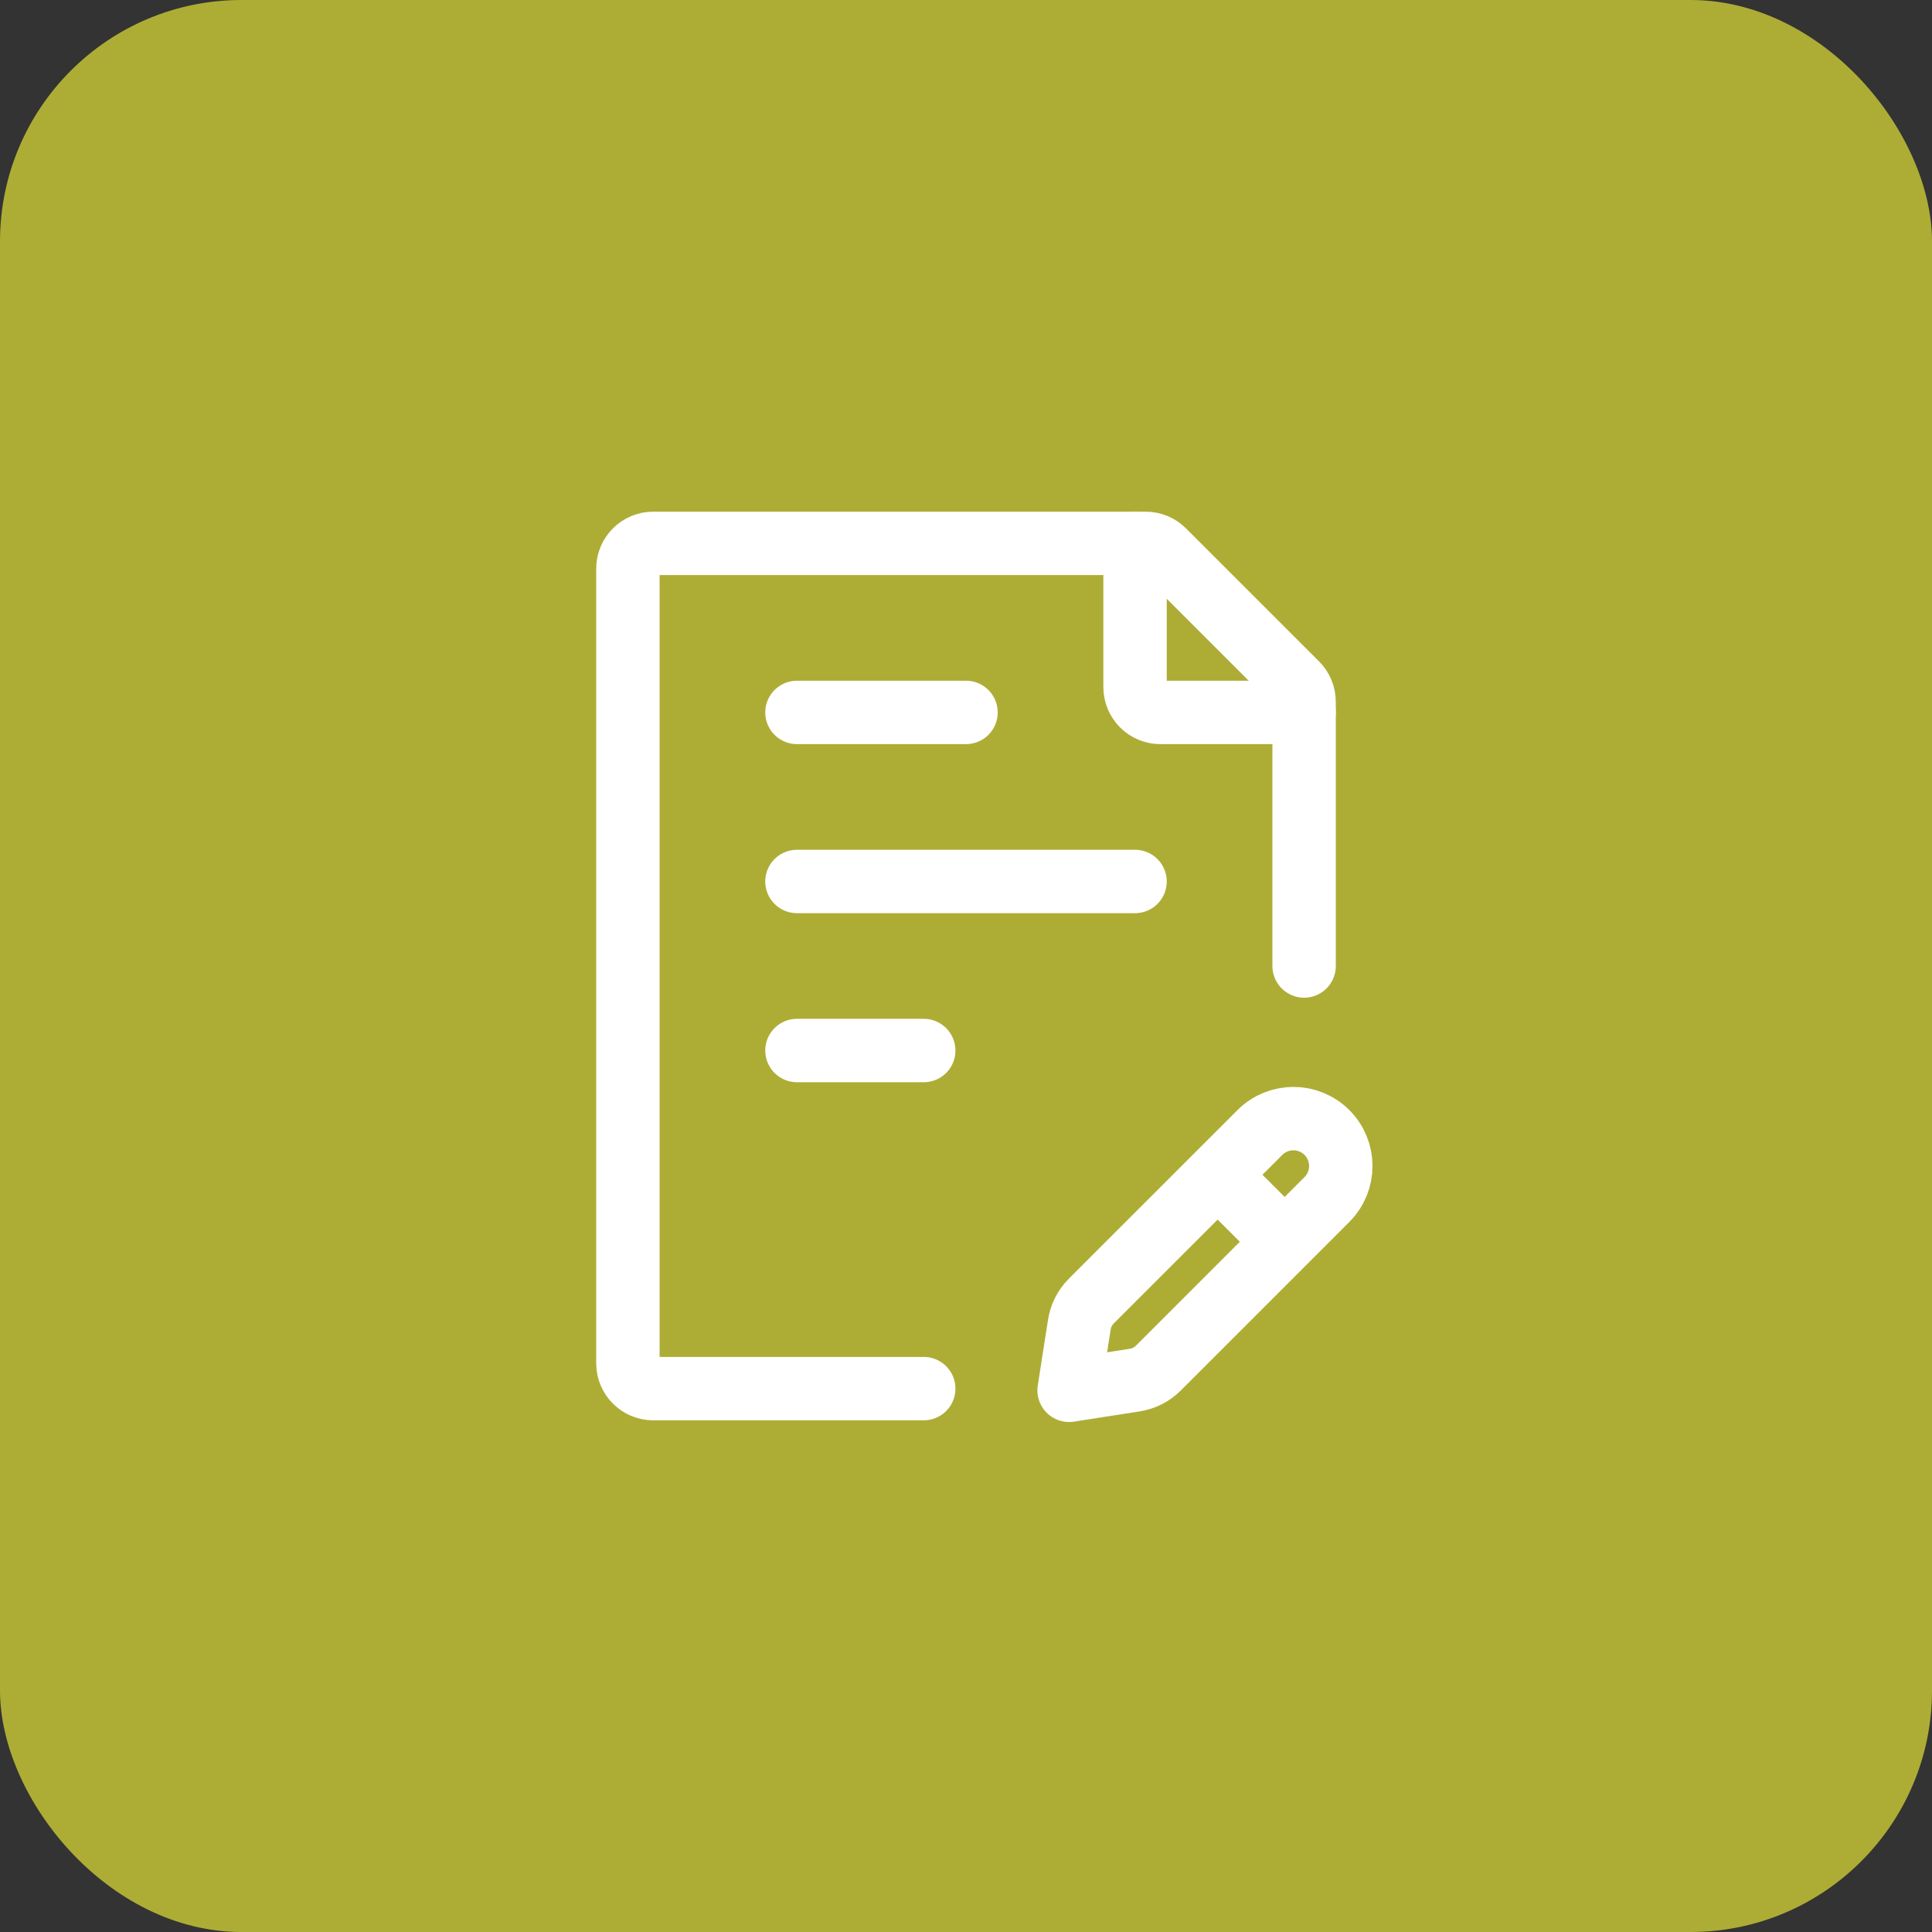 <?xml version="1.0" encoding="UTF-8"?> <svg xmlns="http://www.w3.org/2000/svg" width="80" height="80" viewBox="0 0 80 80" fill="none"><rect x="0" y="0" width="80" height="80" fill="#333333" stroke="none"/> <rect width="80" height="80" rx="10" fill="#ADAD36"></rect> <path d="M54 40V29.06C54 28.781 53.889 28.514 53.693 28.317L48.182 22.808C47.986 22.611 47.718 22.5 47.44 22.5H27.05C26.47 22.5 26 22.97 26 23.55V56.45C26 57.03 26.47 57.5 27.05 57.5H38.25" stroke="white" stroke-width="2.625" stroke-linecap="round" stroke-linejoin="round"></path> <path d="M33 36.5H47M33 29.5H40M33 43.5H38.25" stroke="white" stroke-width="2.625" stroke-linecap="round" stroke-linejoin="round"></path> <path d="M50.42 48.644L52.17 46.894C52.936 46.128 54.178 46.128 54.945 46.894C55.711 47.66 55.711 48.903 54.945 49.669L53.195 51.419M50.42 48.644L45.185 53.878C44.923 54.141 44.751 54.48 44.694 54.846L44.269 57.57L46.992 57.145C47.359 57.088 47.698 56.916 47.96 56.654L53.195 51.419M50.42 48.644L53.195 51.419" stroke="white" stroke-width="2.625" stroke-linecap="round" stroke-linejoin="round"></path> <path d="M47 22.5V28.45C47 29.03 47.47 29.5 48.05 29.5H54" stroke="white" stroke-width="2.625" stroke-linecap="round" stroke-linejoin="round"></path> </svg> 
